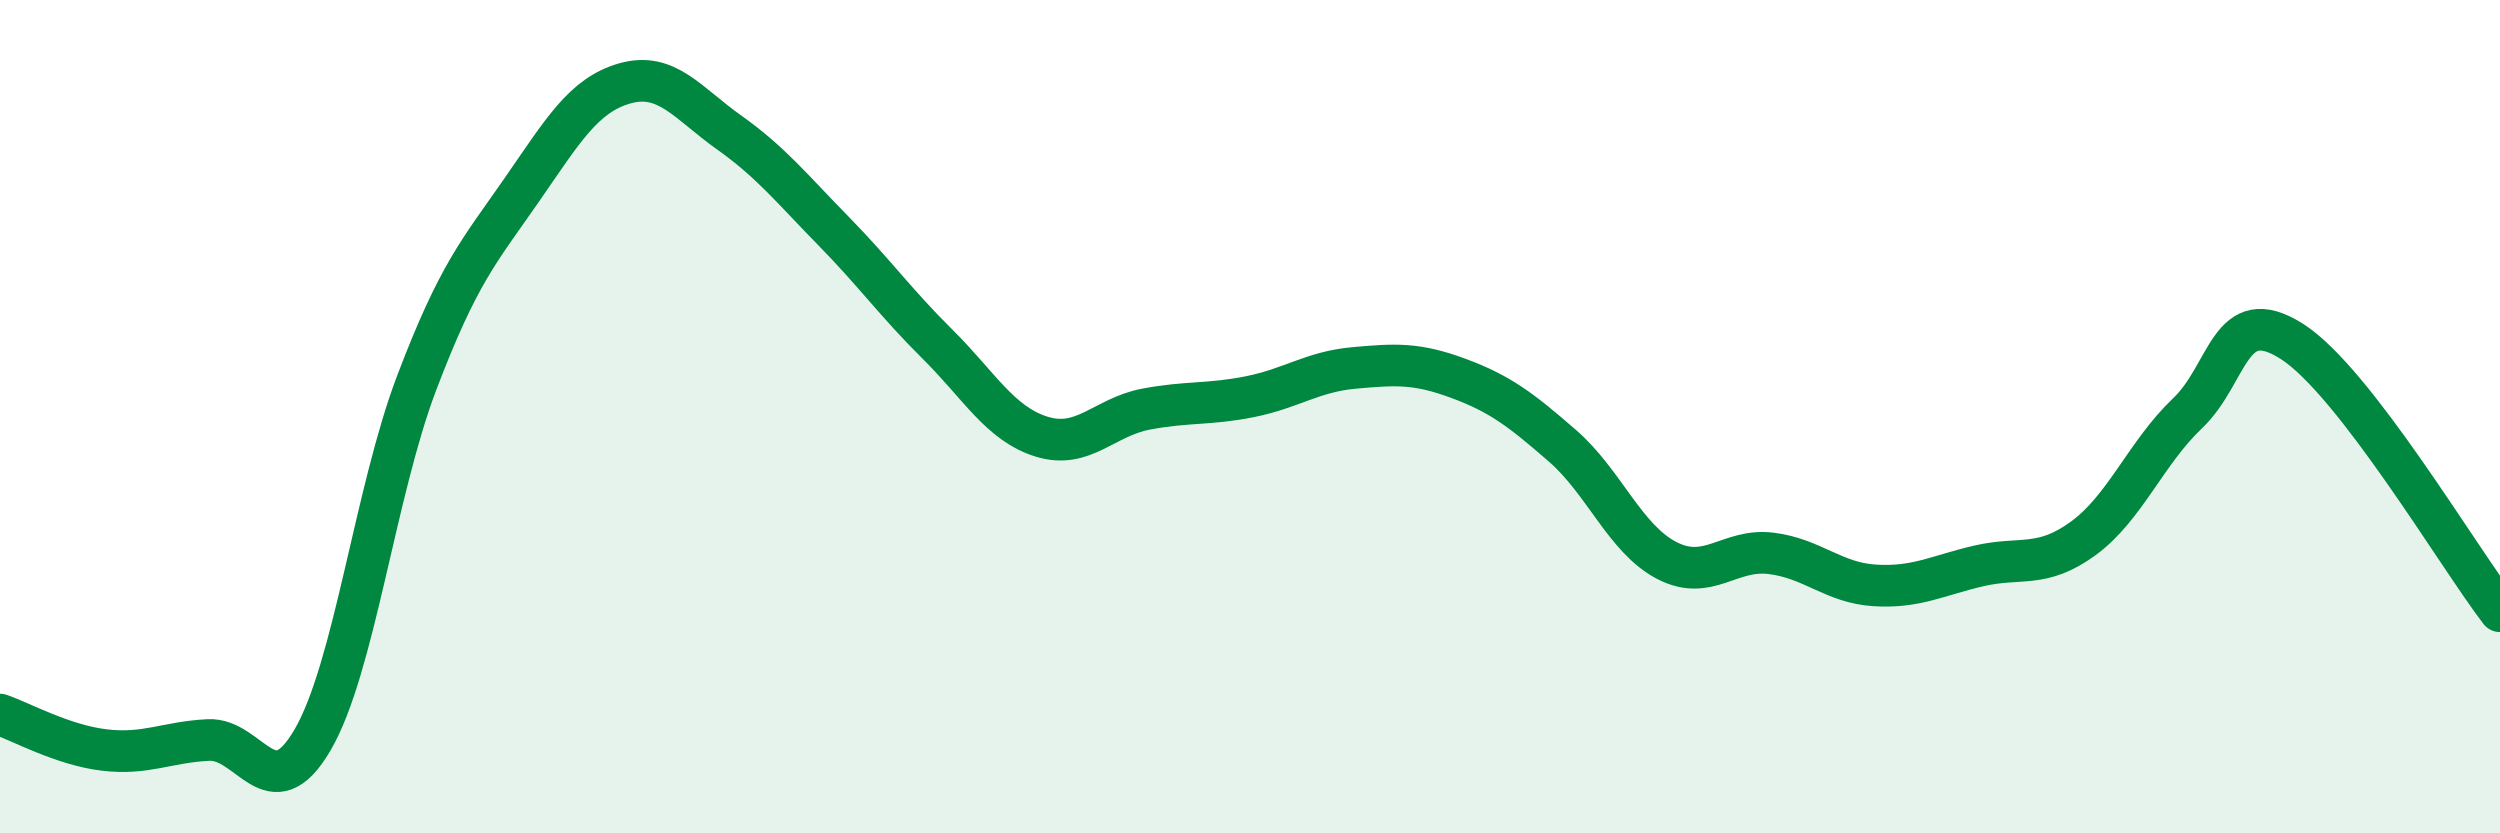
    <svg width="60" height="20" viewBox="0 0 60 20" xmlns="http://www.w3.org/2000/svg">
      <path
        d="M 0,17.15 C 0.5,17.32 1.5,17.88 2.5,18 C 3.5,18.12 4,17.81 5,17.76 C 6,17.71 6.5,19.47 7.5,17.76 C 8.5,16.05 9,11.82 10,9.19 C 11,6.56 11.5,6.03 12.5,4.59 C 13.5,3.15 14,2.28 15,2 C 16,1.72 16.5,2.47 17.5,3.18 C 18.5,3.89 19,4.52 20,5.54 C 21,6.56 21.5,7.27 22.5,8.26 C 23.5,9.25 24,10.17 25,10.48 C 26,10.79 26.5,10.01 27.5,9.82 C 28.5,9.63 29,9.72 30,9.52 C 31,9.32 31.5,8.92 32.5,8.83 C 33.5,8.74 34,8.71 35,9.08 C 36,9.45 36.5,9.83 37.5,10.7 C 38.5,11.57 39,12.93 40,13.45 C 41,13.97 41.5,13.16 42.5,13.28 C 43.5,13.4 44,13.99 45,14.05 C 46,14.11 46.5,13.81 47.5,13.58 C 48.5,13.35 49,13.65 50,12.92 C 51,12.19 51.5,10.87 52.5,9.92 C 53.5,8.97 53.5,7.24 55,8.19 C 56.5,9.14 59,13.37 60,14.67L60 20L0 20Z"
        fill="#008740"
        opacity="0.1"
        stroke-linecap="round"
        stroke-linejoin="round"
      />
      <path
        d="M 0,17.15 C 0.5,17.32 1.5,17.88 2.5,18 C 3.5,18.12 4,17.81 5,17.76 C 6,17.71 6.5,19.47 7.5,17.76 C 8.5,16.05 9,11.82 10,9.19 C 11,6.56 11.5,6.03 12.5,4.59 C 13.5,3.15 14,2.28 15,2 C 16,1.72 16.5,2.47 17.5,3.18 C 18.5,3.89 19,4.52 20,5.54 C 21,6.56 21.5,7.27 22.5,8.26 C 23.5,9.25 24,10.17 25,10.48 C 26,10.79 26.5,10.01 27.5,9.82 C 28.5,9.63 29,9.72 30,9.52 C 31,9.32 31.5,8.92 32.5,8.83 C 33.5,8.74 34,8.71 35,9.08 C 36,9.45 36.5,9.83 37.5,10.7 C 38.5,11.57 39,12.93 40,13.45 C 41,13.97 41.5,13.16 42.5,13.28 C 43.5,13.4 44,13.99 45,14.05 C 46,14.11 46.5,13.81 47.5,13.58 C 48.5,13.35 49,13.65 50,12.92 C 51,12.19 51.5,10.87 52.5,9.92 C 53.5,8.97 53.5,7.24 55,8.19 C 56.5,9.14 59,13.37 60,14.67"
        stroke="#008740"
        stroke-width="1"
        fill="none"
        stroke-linecap="round"
        stroke-linejoin="round"
      />
    </svg>
  